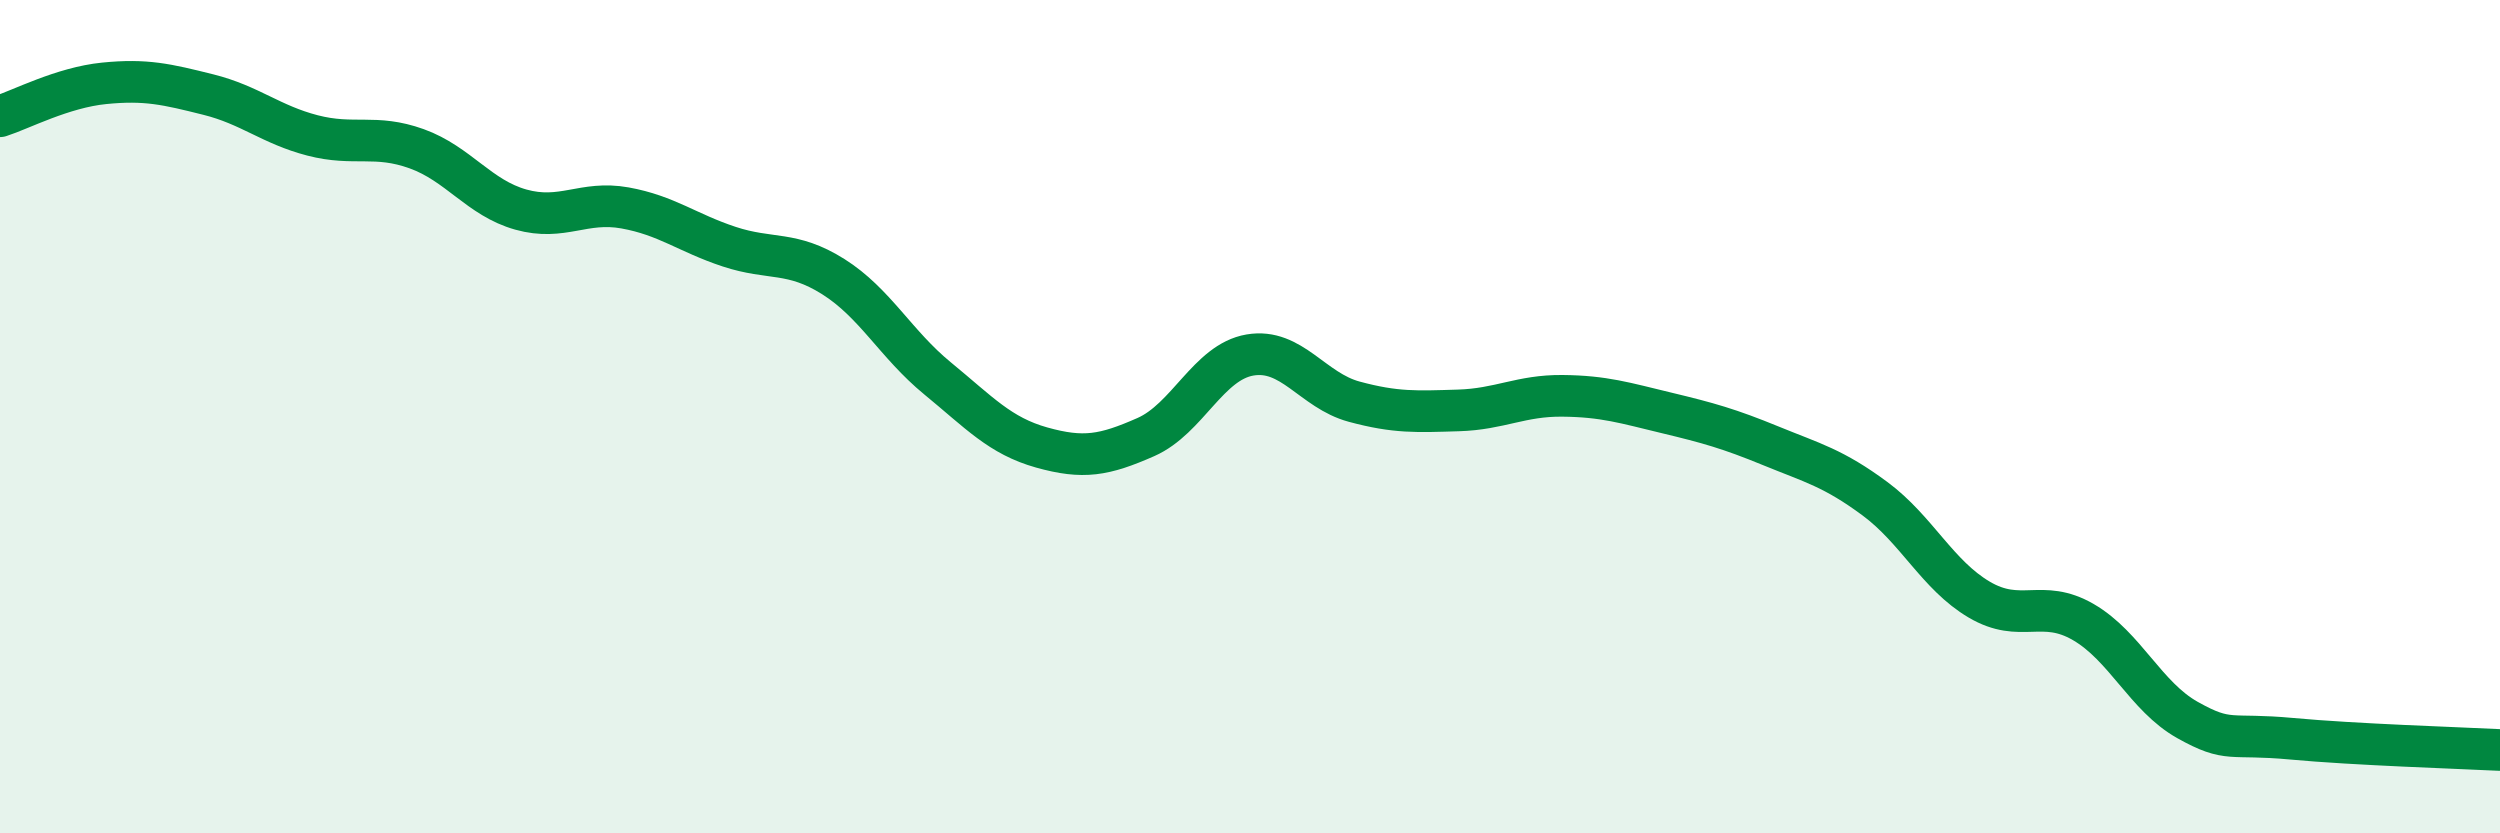 
    <svg width="60" height="20" viewBox="0 0 60 20" xmlns="http://www.w3.org/2000/svg">
      <path
        d="M 0,2.79 C 0.5,2.63 1.5,2.1 2.5,2 C 3.5,1.9 4,2.02 5,2.27 C 6,2.52 6.5,2.99 7.5,3.25 C 8.5,3.51 9,3.21 10,3.57 C 11,3.93 11.5,4.75 12.5,5.03 C 13.5,5.31 14,4.81 15,4.99 C 16,5.17 16.5,5.59 17.5,5.92 C 18.5,6.25 19,6.01 20,6.64 C 21,7.27 21.5,8.26 22.5,9.08 C 23.5,9.9 24,10.46 25,10.74 C 26,11.02 26.5,10.93 27.5,10.49 C 28.5,10.05 29,8.69 30,8.52 C 31,8.35 31.5,9.37 32.5,9.64 C 33.5,9.91 34,9.88 35,9.85 C 36,9.82 36.5,9.49 37.5,9.5 C 38.5,9.51 39,9.67 40,9.91 C 41,10.15 41.5,10.29 42.5,10.7 C 43.5,11.11 44,11.23 45,11.97 C 46,12.71 46.5,13.8 47.5,14.39 C 48.5,14.98 49,14.35 50,14.93 C 51,15.51 51.5,16.72 52.5,17.28 C 53.5,17.84 53.5,17.59 55,17.73 C 56.5,17.87 59,17.95 60,18L60 20L0 20Z"
        fill="#008740"
        opacity="0.1"
        stroke-linecap="round"
        stroke-linejoin="round"
      />
      <path
        d="M 0,2.79 C 0.5,2.63 1.5,2.1 2.5,2 C 3.5,1.9 4,2.02 5,2.27 C 6,2.52 6.5,2.99 7.5,3.25 C 8.5,3.51 9,3.21 10,3.57 C 11,3.93 11.5,4.75 12.5,5.03 C 13.5,5.31 14,4.81 15,4.99 C 16,5.17 16.5,5.59 17.5,5.92 C 18.5,6.25 19,6.01 20,6.64 C 21,7.27 21.5,8.26 22.5,9.08 C 23.5,9.9 24,10.46 25,10.74 C 26,11.02 26.5,10.93 27.5,10.49 C 28.5,10.05 29,8.69 30,8.52 C 31,8.35 31.5,9.37 32.5,9.64 C 33.5,9.91 34,9.88 35,9.85 C 36,9.82 36.5,9.49 37.5,9.5 C 38.5,9.51 39,9.67 40,9.91 C 41,10.15 41.5,10.29 42.5,10.7 C 43.5,11.11 44,11.23 45,11.97 C 46,12.71 46.5,13.8 47.5,14.39 C 48.5,14.98 49,14.35 50,14.93 C 51,15.51 51.5,16.72 52.5,17.28 C 53.5,17.84 53.5,17.59 55,17.73 C 56.5,17.87 59,17.95 60,18"
        stroke="#008740"
        stroke-width="1"
        fill="none"
        stroke-linecap="round"
        stroke-linejoin="round"
      />
    </svg>
  